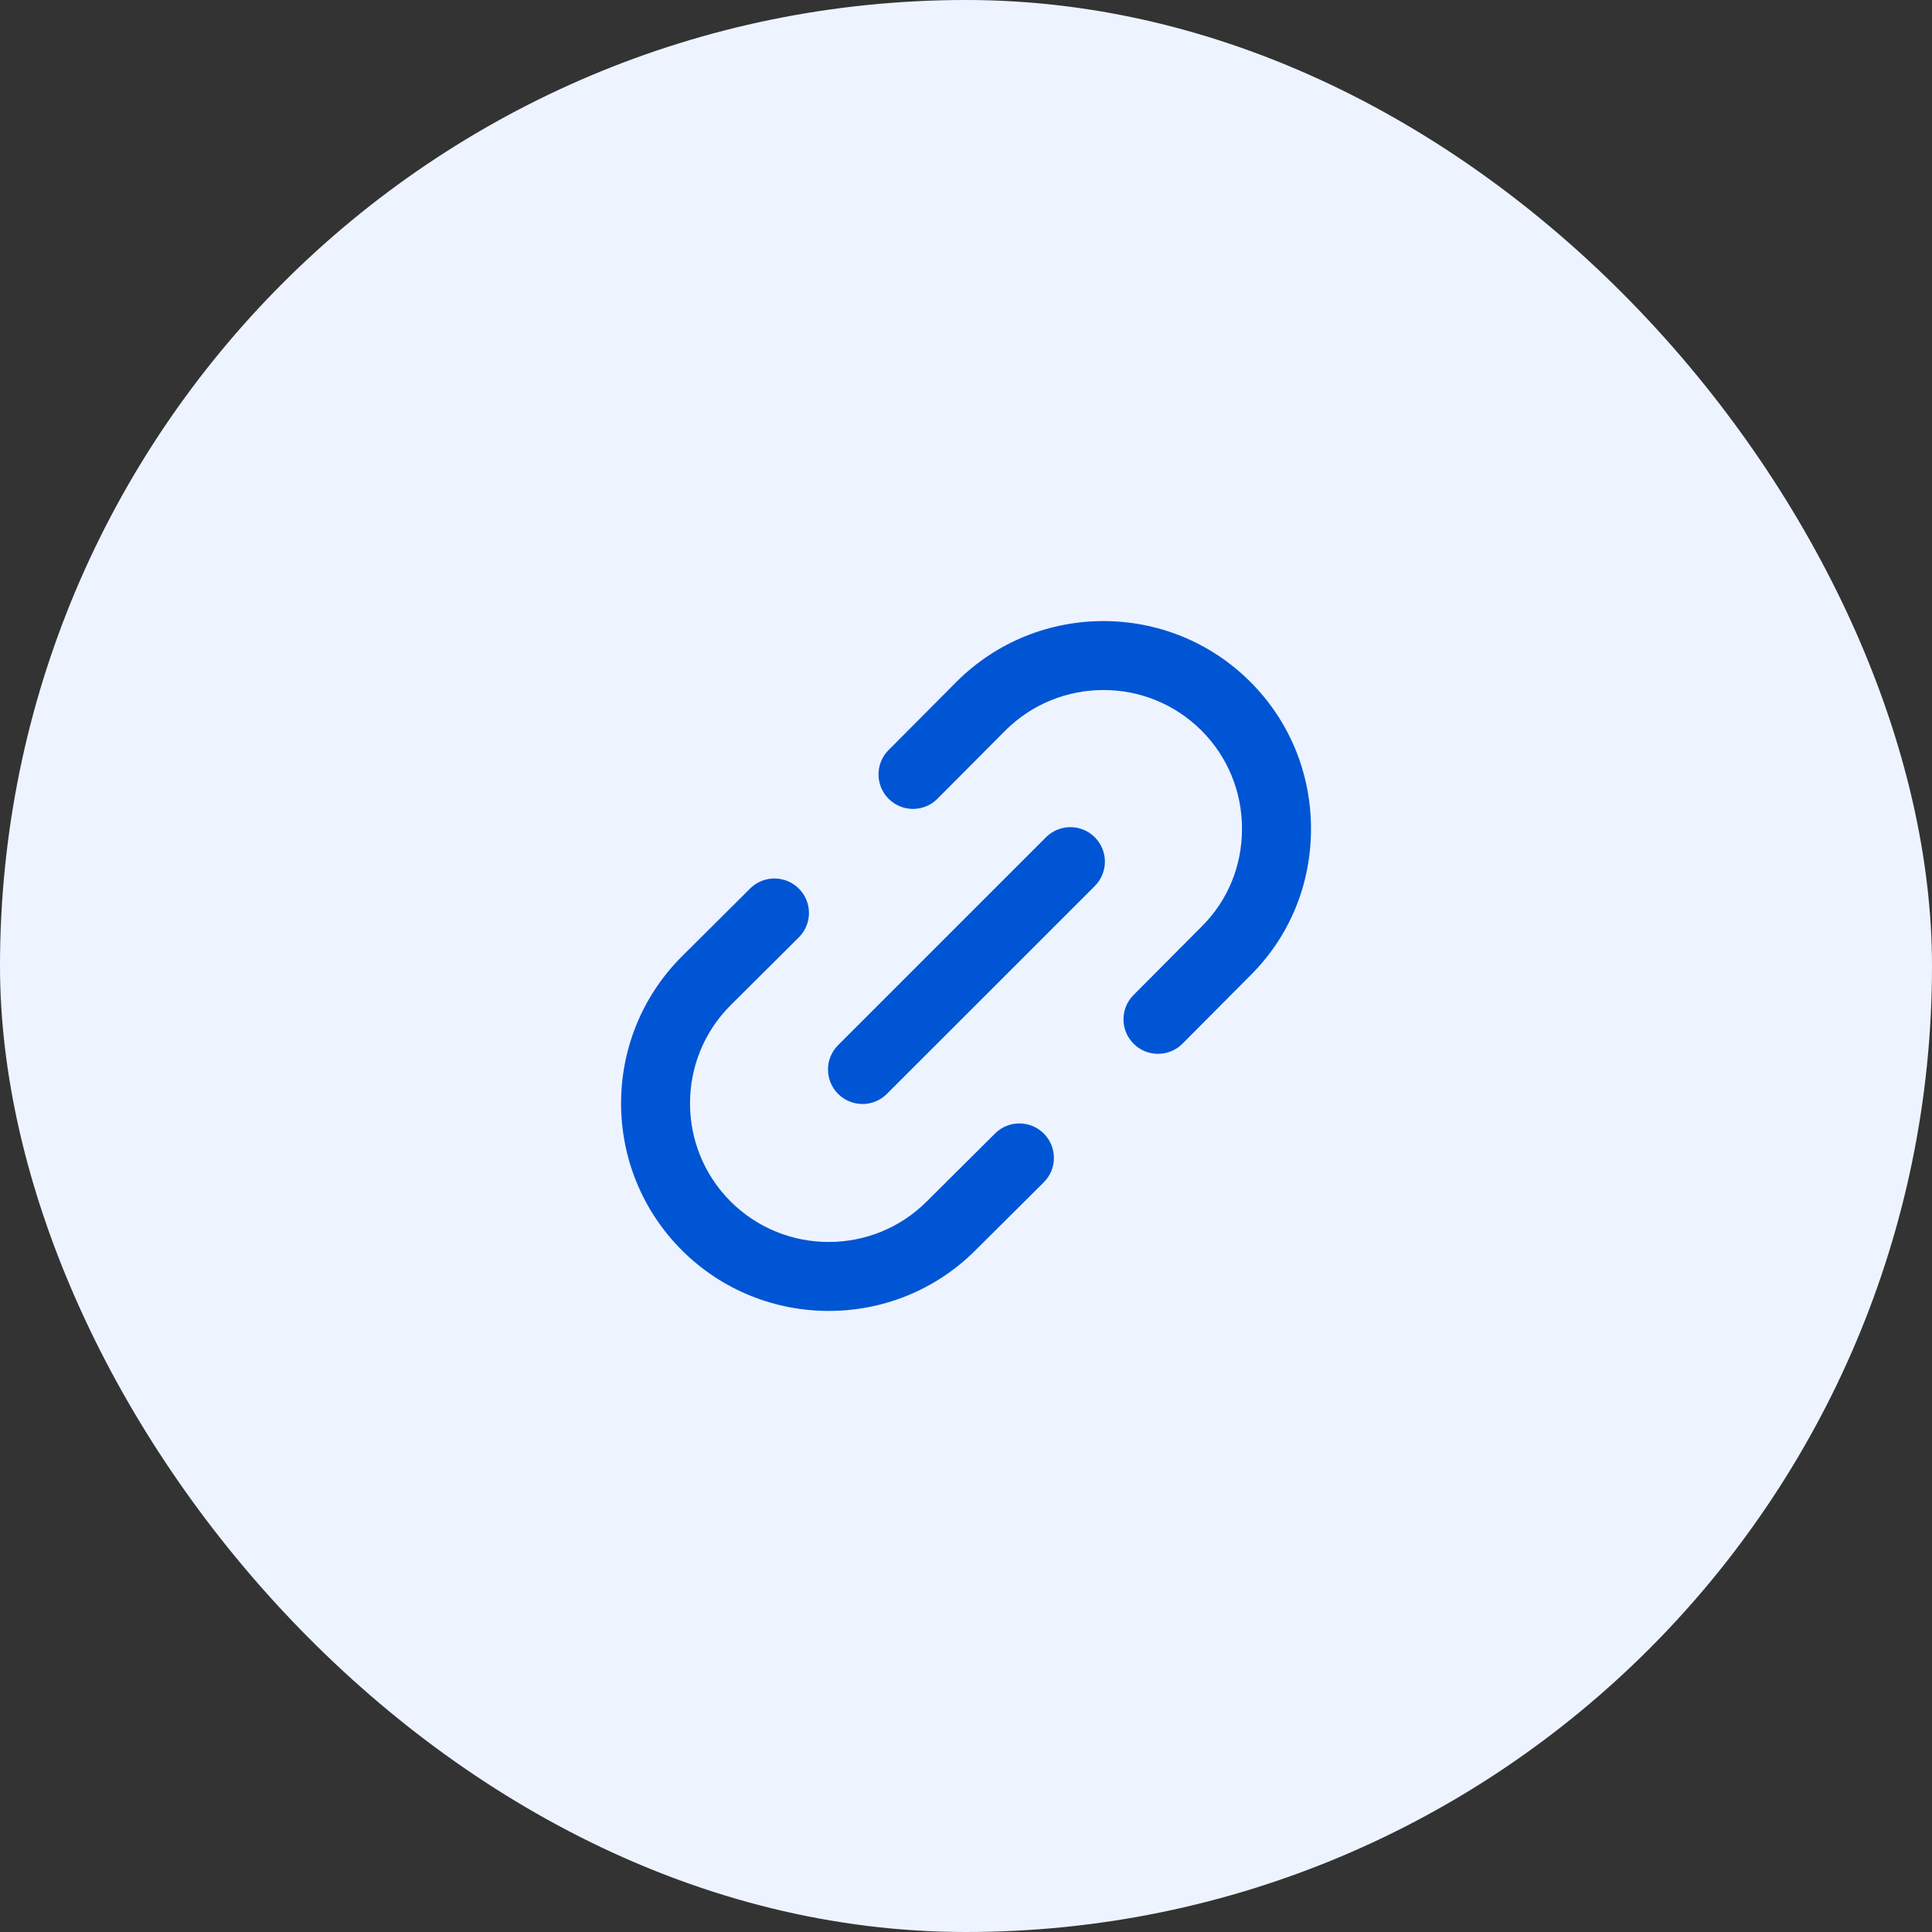 <?xml version="1.0" encoding="UTF-8"?>
<svg xmlns="http://www.w3.org/2000/svg" width="56" height="56" viewBox="0 0 56 56" fill="none">
  <rect x="0" y="0" width="56" height="56" fill="#333333" stroke="none"/>
  <rect width="56" height="56" rx="28" fill="#EDF4FF"></rect>
  <path d="M33.565 30.546C33.31 30.546 33.055 30.449 32.86 30.255C32.468 29.866 32.466 29.232 32.856 28.841L34.824 26.863C35.584 26.111 36 25.104 36 24.024C36 22.944 35.583 21.933 34.826 21.176C33.26 19.608 30.708 19.61 29.139 21.176L27.173 23.152C26.784 23.543 26.152 23.546 25.759 23.156C25.367 22.767 25.365 22.133 25.755 21.742L27.723 19.764C30.072 17.415 33.893 17.415 36.24 19.762C37.375 20.896 38 22.41 38 24.024C38 25.643 37.374 27.154 36.236 28.28L34.274 30.253C34.079 30.448 33.822 30.546 33.565 30.546ZM28.274 36.24L30.253 34.272C30.645 33.882 30.647 33.249 30.257 32.858C29.867 32.467 29.235 32.464 28.843 32.854L26.863 34.824C25.294 36.392 22.744 36.39 21.176 34.824C19.609 33.256 19.609 30.706 21.174 29.14L23.153 27.172C23.545 26.782 23.547 26.149 23.157 25.758C22.767 25.367 22.135 25.364 21.743 25.754L19.763 27.724C17.415 30.071 17.415 33.89 19.763 36.238C20.938 37.412 22.48 37.998 24.022 37.998C25.562 37.999 27.103 37.413 28.274 36.24ZM25.707 31.707L31.733 25.682C32.124 25.291 32.124 24.658 31.733 24.268C31.342 23.878 30.71 23.878 30.319 24.268L24.293 30.293C23.902 30.684 23.902 31.317 24.293 31.707C24.488 31.902 24.744 32 25 32C25.256 32 25.512 31.902 25.707 31.707Z" fill="#0055D4"></path>
</svg>
